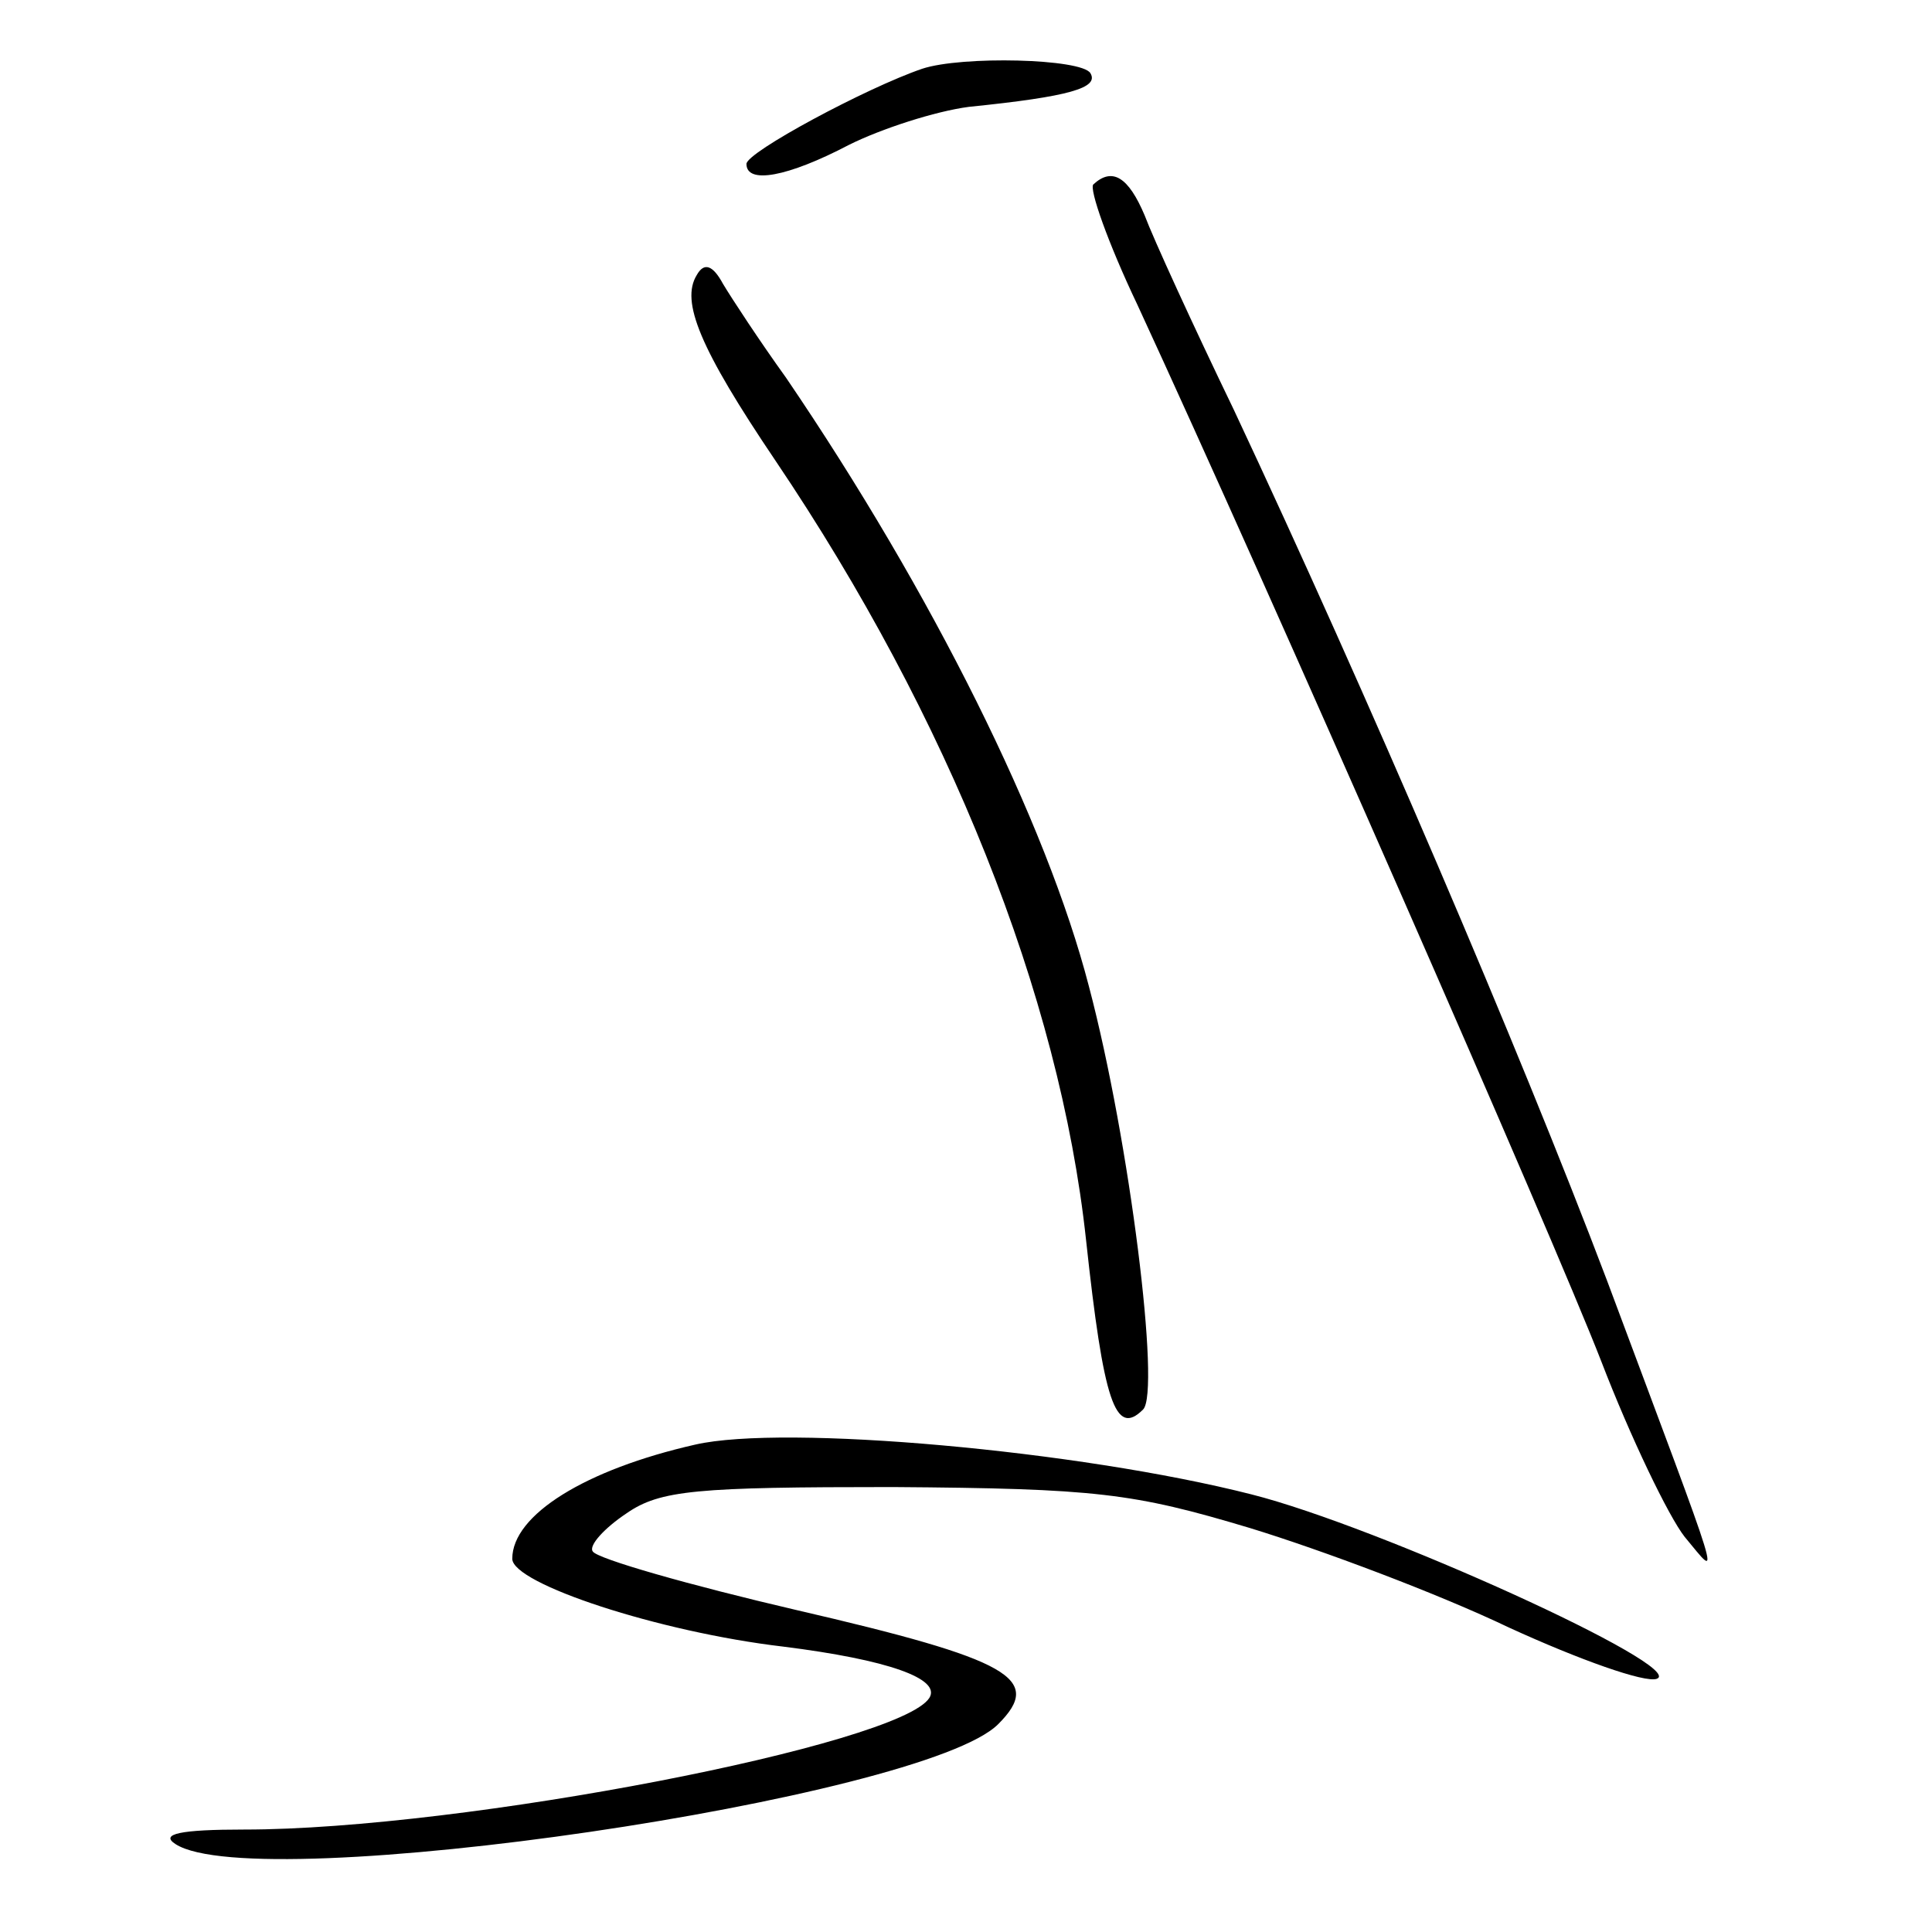 <?xml version="1.0" standalone="no"?>
<!DOCTYPE svg PUBLIC "-//W3C//DTD SVG 20010904//EN"
 "http://www.w3.org/TR/2001/REC-SVG-20010904/DTD/svg10.dtd">
<svg version="1.0" xmlns="http://www.w3.org/2000/svg"
 width="132pt" height="132pt" viewBox="0 0 132 132"
 preserveAspectRatio="xMidYMid meet">
<g transform="translate(0,132) scale(0.1,-0.1)"
fill="#000000" stroke="none">
<path d="M630 1273 c-38 -13 -120 -57 -120 -65 0 -14 28 -9 70 13 22 11 59 23
82 26 69 7 89 13 83 23 -6 10 -88 12 -115 3z"/>
<path d="M747 1194 c-3 -3 10 -40 30 -82 91 -197 284 -637 317 -722 20 -52 46
-106 57 -120 25 -30 28 -42 -53 175 -61 161 -164 401 -255 595 -28 58 -55 117
-61 133 -11 26 -22 33 -35 21z"/>
<path d="M476 1132 c-11 -18 2 -50 54 -127 118 -175 194 -365 212 -532 12
-111 20 -135 39 -116 12 12 -9 183 -37 289 -29 112 -107 269 -207 416 -18 25
-37 54 -43 64 -7 13 -13 15 -18 6z"/>
<path d="M475 333 c-75 -17 -125 -48 -125 -78 0 -17 100 -50 185 -60 72 -9
108 -22 100 -35 -20 -32 -319 -90 -468 -90 -44 0 -58 -3 -47 -10 56 -36 511
31 562 82 31 31 9 44 -138 78 -73 17 -136 35 -139 40 -3 4 8 16 23 26 23 16
48 18 182 18 139 -1 164 -4 244 -28 49 -15 129 -45 177 -68 48 -22 93 -38 101
-35 21 8 -190 104 -277 126 -118 30 -319 48 -380 34z"/>
</g>
</svg>

